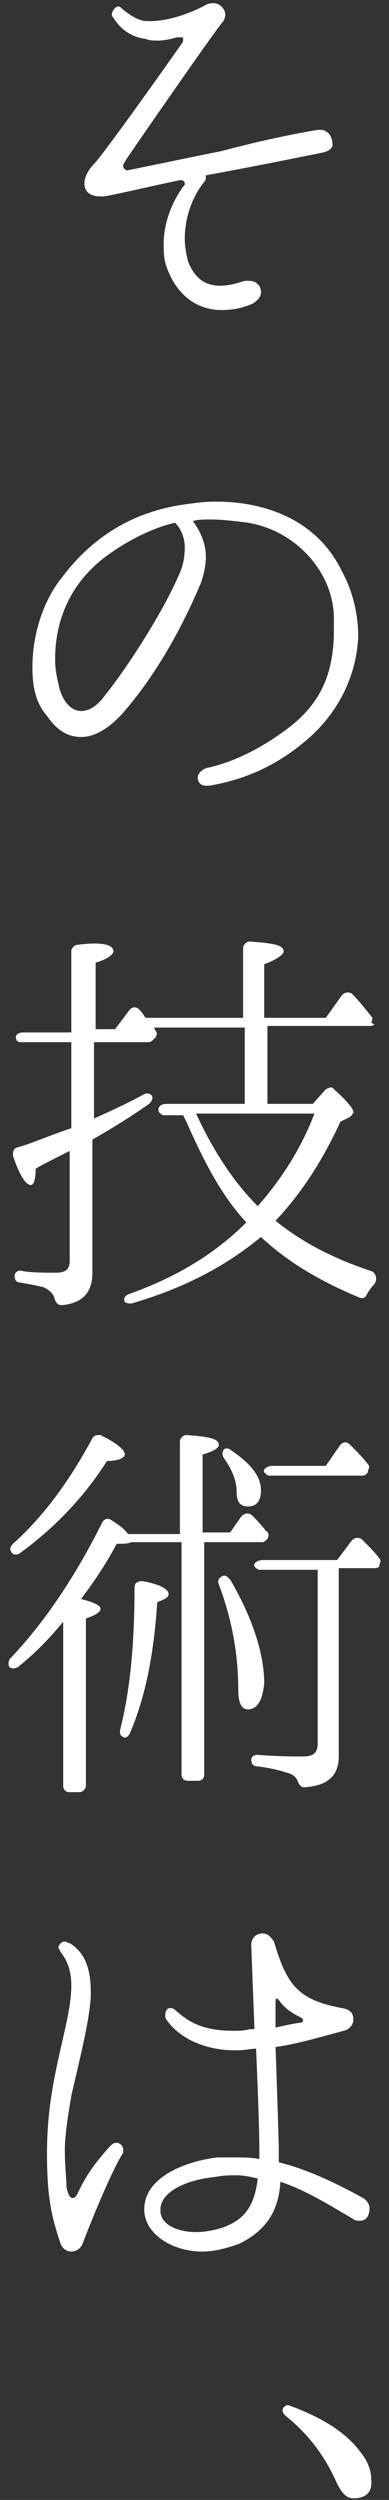 <?xml version="1.0" encoding="utf-8"?>
<!-- Generator: Adobe Illustrator 21.0.0, SVG Export Plug-In . SVG Version: 6.00 Build 0)  -->
<svg version="1.1" id="Layer_1" xmlns="http://www.w3.org/2000/svg" xmlns:xlink="http://www.w3.org/1999/xlink" x="0px" y="0px"
	 viewBox="0 0 24 154" style="enable-background:new 0 0 24 154;" xml:space="preserve">
<rect x="0" y="0" width="24" height="154" fill="#333333" stroke="none"/>
<style type="text/css">
	.st0{fill:#FFFFFF;}
</style>
<path class="st0" d="M19.9,9.4c-0.5,0.1-3.9,0.8-7.2,1.4v0.1c0,0.1,0,0.2-0.1,0.3c-0.8,1-1.2,2.3-1.2,3.5c0,0.5,0.1,1,0.2,1.4
	c0.4,1,1,1.5,2,1.5c0.4,0,0.9-0.1,1.5-0.3c0.1,0,0.2,0,0.3,0c0.4,0,0.7,0.3,0.7,0.7v0c0,0.3-0.2,0.5-0.5,0.7
	c-0.7,0.3-1.3,0.4-1.9,0.4c-1.8,0-2.9-1.2-3.4-2.6c-0.2-0.5-0.2-1-0.2-1.5c0-1.1,0.4-2.4,1.2-3.5c0.1-0.1,0.1-0.1,0.1-0.2
	c0-0.1-0.1-0.2-0.2-0.2c0,0-0.1,0-0.1,0c-1.5,0.3-4,0.9-4.7,1c-0.1,0-0.2,0-0.2,0c-1.3,0-1.2-1.2-0.4-2C6.4,9.5,11,3,11.2,2.7
	c0.1-0.1,0.1-0.2,0.1-0.3c0-0.1,0-0.1-0.2-0.1c0,0-0.1,0-0.2,0c-0.3,0.1-0.8,0.2-1.1,0.2c-0.3,0-0.6,0-0.8-0.1
	C8.2,2.3,7.5,1.9,7,1.1c0,0-0.1-0.1-0.1-0.2c0-0.2,0.2-0.5,0.4-0.5c0.1,0,0.2,0.1,0.3,0.2C8,0.9,8.5,1.3,9.1,1.3h0.2
	c1.1,0,2.5-0.5,3.4-1c0.2-0.1,0.3-0.1,0.5-0.1c0.4,0,0.7,0.4,0.7,0.7c0,0.2-0.1,0.4-0.2,0.5c-0.8,1-5.7,8.1-5.9,8.4
	c-0.1,0.2-0.2,0.3-0.2,0.4c0,0.2,0.1,0.2,0.2,0.3c0,0,0,0,0,0c0.1,0,2.9-0.6,5.9-1.2c0,0,2.9-0.8,5.9-1.3c0,0,0.1,0,0.2,0
	c0.4,0,0.7,0.4,0.7,0.8C20.6,9,20.4,9.3,19.9,9.4z"/>
<path class="st0" d="M18.9,45.6c-2.1,1.8-4.2,2.5-6,2.8c-0.1,0-0.1,0-0.2,0c-0.3,0-0.5-0.2-0.5-0.5c0-0.2,0.2-0.5,0.6-0.6
	c1.4-0.3,3.3-1.1,5.3-2.7c1.8-1.5,2.5-3.3,2.5-5.8v-0.7c0-2.8-2.3-5.4-5.3-5.9C14.5,32.1,13.7,32,13,32c-0.4,0-0.8,0-1.1,0.1
	c0.3,0.4,0.8,1.2,0.8,2.2c0,0.5-0.1,1-0.3,1.6c-1.6,3.8-3.4,6.4-4.8,8c-0.8,0.9-1.7,1.5-2.6,1.5c-0.8,0-1.5-0.4-2.1-1.3
	C2.2,43.3,2,42.3,2,41.1c0-1.9,0.6-4,1.8-5.5c1.8-2.4,4.2-4,7.4-4.5c0.7-0.1,1.4-0.2,2.1-0.2c2.9,0,6.2,1,7.8,4.3c0.7,1.3,1,2.7,1,4
	C22,41.7,20.8,44,18.9,45.6z M10.8,32.2c-1.3,0.3-2.8,1-4.3,2.1c-2.5,1.9-3.1,4.4-3.1,6.3c0,0.6,0.1,1.1,0.2,1.5
	c0.2,1.1,0.8,1.7,1.4,1.7c0.5,0,1-0.3,1.5-1c1.3-1.6,3.5-5,4.5-7.3c0.3-0.6,0.4-1.2,0.4-1.8C11.4,33.2,11.2,32.6,10.8,32.2z"/>
<path class="st0" d="M23.1,63.1c-0.1,0.1-0.2,0.1-0.3,0.1h-6.3V68h2.8l0.8-0.9c0.2-0.1,0.4-0.2,0.5,0c0.8,0.7,1.2,1.2,1.2,1.4
	c0,0.1-0.1,0.2-0.2,0.3L21,69.1c-1.1,2.4-2.4,4.4-4,6.1c1.6,1.3,3.5,2.3,5.9,3.1c0.3,0.1,0.4,0.5,0.2,0.8c-0.2,0.2-0.4,0.5-0.5,0.7
	c-0.1,0.2-0.3,0.2-0.5,0.1c-2.4-1-4.4-2.2-6-3.7c-2.3,1.9-4.9,3.2-8,4.1c-0.1,0-0.3,0-0.4-0.1c-0.1-0.2,0-0.4,0.3-0.5
	c2.8-1,5.2-2.4,7.2-4.4c-1.5-1.6-2.6-3.7-3.7-6.2l-0.2-0.4h-1.2c-0.1,0-0.2-0.1-0.3-0.2C9.7,68.2,9.9,68,10.3,68h4.8v-4.7H9.5
	l0.1,0.2c0.1,0.1,0.1,0.2,0,0.4l-0.1,0.1c-0.1,0.1-0.2,0.2-0.3,0.2H5.8v4.7c0.9-0.4,2-0.9,3.1-1.5c0.2-0.1,0.5,0,0.5,0.2
	c0,0.1,0,0.2-0.2,0.4c-1,0.7-2.1,1.4-3.5,2.2v8.2c0,1.3-0.7,1.9-1.9,2c-0.2,0-0.3-0.1-0.4-0.3c-0.1-0.4-0.3-0.6-0.7-0.8
	c-0.4-0.1-0.9-0.2-1.5-0.3c-0.2,0-0.3-0.2-0.3-0.4c0-0.2,0.2-0.4,0.5-0.3c0.6,0.1,1.3,0.1,2.1,0.1c0.5,0,0.8-0.2,0.8-0.7v-6.8
	c-1,0.5-1.8,0.9-2.1,1.1C2.2,72.6,2.1,73,1.9,73c-0.3,0-0.7-0.6-1.1-1.8c0-0.2,0-0.4,0.2-0.5c0.8-0.2,1.9-0.7,3.4-1.2v-5.3H1.3
	c-0.2,0-0.3-0.1-0.3-0.2c-0.1-0.2,0.1-0.4,0.4-0.4h3v-5c0-0.2,0.2-0.4,0.4-0.4C6.3,58,7,58.2,7,58.6c0,0.2-0.4,0.5-1.1,0.7v4.1h1.2
	L8,62.2c0.2-0.2,0.4-0.2,0.6,0c0.1,0.1,0.2,0.2,0.3,0.4l0.1,0.1h6v-4.3c0-0.2,0.2-0.4,0.4-0.4c1.4,0.1,2.1,0.2,2.1,0.6
	c0,0.2-0.4,0.5-1.2,0.8v3.3h3.8l1-1.4c0.2-0.2,0.4-0.2,0.6-0.1c0.4,0.4,0.8,0.9,1.2,1.4c0.1,0.1,0.1,0.2,0,0.4L23.1,63.1z
	 M12.1,68.6c1.1,2.4,2.4,4.3,3.8,5.7c1.5-1.7,2.7-3.6,3.5-5.7H12.1z"/>
<path class="st0" d="M16.5,94.8c-0.1,0.1-0.2,0.2-0.3,0.2h-3.6v14.3c0,0.2-0.1,0.4-0.4,0.4h-0.6c-0.2,0-0.4-0.1-0.4-0.4V95H8.1
	c-0.2,0.1-0.5,0.1-0.9,0.1c-0.8,1.5-1.6,2.6-2.2,3.4c0.8,0.2,1.2,0.4,1.2,0.6c0,0.2-0.3,0.4-0.9,0.6V110c0,0.2-0.2,0.4-0.4,0.4H4.3
	c-0.2,0-0.4-0.1-0.4-0.4V99.9c-0.9,1.1-1.8,2-2.8,2.8c-0.2,0.1-0.4,0.1-0.5,0c-0.1-0.1-0.1-0.3,0-0.5c2.1-2.2,4-5,5.7-8.4
	c0.1-0.2,0.3-0.3,0.5-0.2c0.5,0.3,0.9,0.6,1.1,0.9h3.2v-5.7c0-0.2,0.2-0.4,0.4-0.4c1.3,0.1,2,0.2,2,0.6c0,0.2-0.3,0.4-1,0.6v4.8h1.7
	l0.7-1c0.2-0.2,0.4-0.2,0.6-0.1c0.3,0.3,0.6,0.6,0.9,1C16.6,94.4,16.6,94.6,16.5,94.8L16.5,94.8z M6.6,90c-1.4,2.2-3.2,4.1-5.4,5.7
	c-0.2,0.1-0.4,0.1-0.5-0.1c-0.1-0.1-0.1-0.3,0.1-0.5c1.9-1.7,3.5-3.9,4.9-6.5c0.1-0.2,0.3-0.2,0.5-0.2c1,0.5,1.5,0.9,1.5,1.2
	C7.7,89.8,7.3,90,6.6,90z M9.7,98.7c-0.2,3.1-0.7,5.8-1.7,8.1c-0.1,0.2-0.3,0.3-0.4,0.2c-0.2-0.1-0.2-0.2-0.2-0.4
	c0.6-2.3,0.9-5.2,0.9-8.8c0-0.3,0.2-0.4,0.5-0.4c1.1,0.2,1.6,0.5,1.6,0.8C10.4,98.4,10.2,98.5,9.7,98.7z M15.3,105.3
	c-0.4,0-0.6-0.4-0.6-1.2c0-2.2-0.4-4.4-1.2-6.5c-0.1-0.2,0-0.4,0.2-0.5c0.2-0.1,0.3,0,0.5,0.2c1.4,2.4,2.1,4.6,2.1,6.4
	C16.2,104.7,15.9,105.3,15.3,105.3z M15.3,92.8c-0.5,0-0.7-0.3-0.7-0.9c0-0.7-0.3-1.4-0.8-2.1c-0.1-0.2-0.1-0.3,0-0.5
	c0.1-0.1,0.3-0.1,0.4,0c1.2,0.8,1.9,1.6,1.9,2.5C16.1,92.5,15.8,92.8,15.3,92.8z M23.4,96.5c-0.1,0.1-0.2,0.1-0.3,0.1h-2.2v11.6
	c0,1.2-0.7,1.8-2.1,1.9c-0.2,0-0.3-0.1-0.4-0.3c-0.1-0.3-0.3-0.5-0.7-0.6c-0.3-0.1-1-0.3-1.9-0.4c-0.2,0-0.3-0.2-0.3-0.4
	c0-0.2,0.2-0.3,0.4-0.3c1.2,0.1,2.1,0.1,2.8,0.1c0.6,0,0.9-0.2,0.9-0.8V96.7H16c-0.1,0-0.2-0.1-0.3-0.2c-0.1-0.2,0.2-0.4,0.5-0.4
	h4.6l0.9-1.2c0.2-0.2,0.4-0.2,0.6-0.1c0.5,0.5,0.9,0.9,1.1,1.2c0.1,0.1,0.1,0.2,0,0.4L23.4,96.5z M22.7,90.7
	c-0.1,0.1-0.2,0.2-0.3,0.2h-5.8c-0.1,0-0.2-0.1-0.3-0.2c-0.1-0.2,0.2-0.4,0.5-0.4h3.3L21,89c0.2-0.2,0.4-0.2,0.6,0
	c0.4,0.4,0.8,0.8,1.1,1.2c0.1,0.1,0.1,0.2,0,0.4L22.7,90.7z"/>
<path class="st0" d="M7.6,132.6c-0.8,1.3-2,4.3-2.5,5.6c-0.1,0.3-0.4,0.5-0.7,0.5c-0.3,0-0.6-0.2-0.7-0.6c-0.5-1.5-0.8-2.7-0.8-5.4
	v-0.1c0-2.8,0.5-4.9,1-7.1c0.3-1.3,0.5-2.3,0.5-3.2c0-0.8-0.2-1.5-0.7-2.1c0-0.1-0.1-0.2-0.1-0.2c0-0.2,0.2-0.4,0.4-0.4
	c0.1,0,0.2,0.1,0.3,0.1c1,0.6,1.3,1.7,1.3,3v0.1c0,1.4-0.7,4.1-1.2,6.3c-0.2,1.2-0.4,2.4-0.4,3.4c0,0.9,0.1,1.7,0.1,2.2
	c0.1,0.5,0.2,0.7,0.4,0.7c0.1,0,0.2-0.1,0.3-0.3c0.5-1.1,1.1-1.9,2-2.9C7,132,7.1,132,7.2,132c0.2,0,0.4,0.2,0.4,0.4
	C7.6,132.5,7.6,132.5,7.6,132.6z M22.2,136.8c-0.1,0-0.3,0-0.4-0.1c-1.7-1-3-1.8-4.5-2.3c-0.1,1.6-0.7,2.9-2.5,3.8
	c-0.8,0.3-1.6,0.5-2.3,0.5c-1.9,0-3.6-1.1-3.6-2.6c0-2.1,2.8-3,4.5-3.2c0.4,0,0.8,0,1.1,0c0.5,0,1,0,1.5,0.1v-0.7
	c0-1.2-0.1-3.7-0.2-6.1c-0.3,0-0.7,0.1-1.1,0.1h-0.2c-2.2,0-3.7-1-4.3-2c0-0.1,0-0.2,0-0.2c0-0.2,0.1-0.4,0.3-0.4
	c0.1,0,0.2,0,0.4,0.2c0.6,0.5,1.4,1.2,3.5,1.2c0.3,0,0.7,0,1-0.1c0.1,0,0.2,0,0.3,0l-0.2-5.2v0c0-0.4,0.3-0.7,0.7-0.7
	c0.3,0,0.5,0.2,0.7,0.5c0.8,2.7,1.5,3.6,4.2,4.1c0.6,0.1,0.7,0.4,0.7,0.7c0,0.3-0.2,0.6-0.6,0.7c-1.5,0.4-2.8,0.8-4.2,1
	c0.1,2.7,0.2,6.1,0.2,6.1c0,0.3,0,0.7,0,1c1.6,0.4,3.2,1.1,5.2,2.2c0.2,0.1,0.4,0.4,0.4,0.6C22.8,136.5,22.6,136.8,22.2,136.8z
	 M14.6,134c-0.4,0-0.8,0-1.3,0.1c-2,0.2-3.4,1-3.4,2v0.1c0,0.8,1,1.3,2.2,1.3c0.5,0,1.1-0.1,1.7-0.3c1.3-0.5,1.9-1.3,2.1-3
	C15.5,134.1,15,134,14.6,134z M18.6,124.3c-0.4-0.2-1-0.5-1.4-1.1c0,0-0.1-0.1-0.1-0.1c0,0-0.1,0-0.1,0.2c0,0.4,0,0.9,0,1.6
	c0.9-0.2,1.4-0.3,1.6-0.3c0.1-0.1,0.1-0.1,0.1-0.1C18.7,124.4,18.7,124.4,18.6,124.3z"/>
<path class="st0" d="M21.8,153.9c-0.4,0-0.7-0.3-1-0.9c-0.7-1.6-1.7-3-3.2-4.2c-0.2-0.2-0.2-0.4-0.1-0.5c0.1-0.1,0.2-0.2,0.4-0.1
	c1.9,0.7,3.4,1.6,4.3,2.8c0.5,0.6,0.7,1.2,0.7,1.7C23,153.5,22.6,153.9,21.8,153.9z"/>
</svg>
